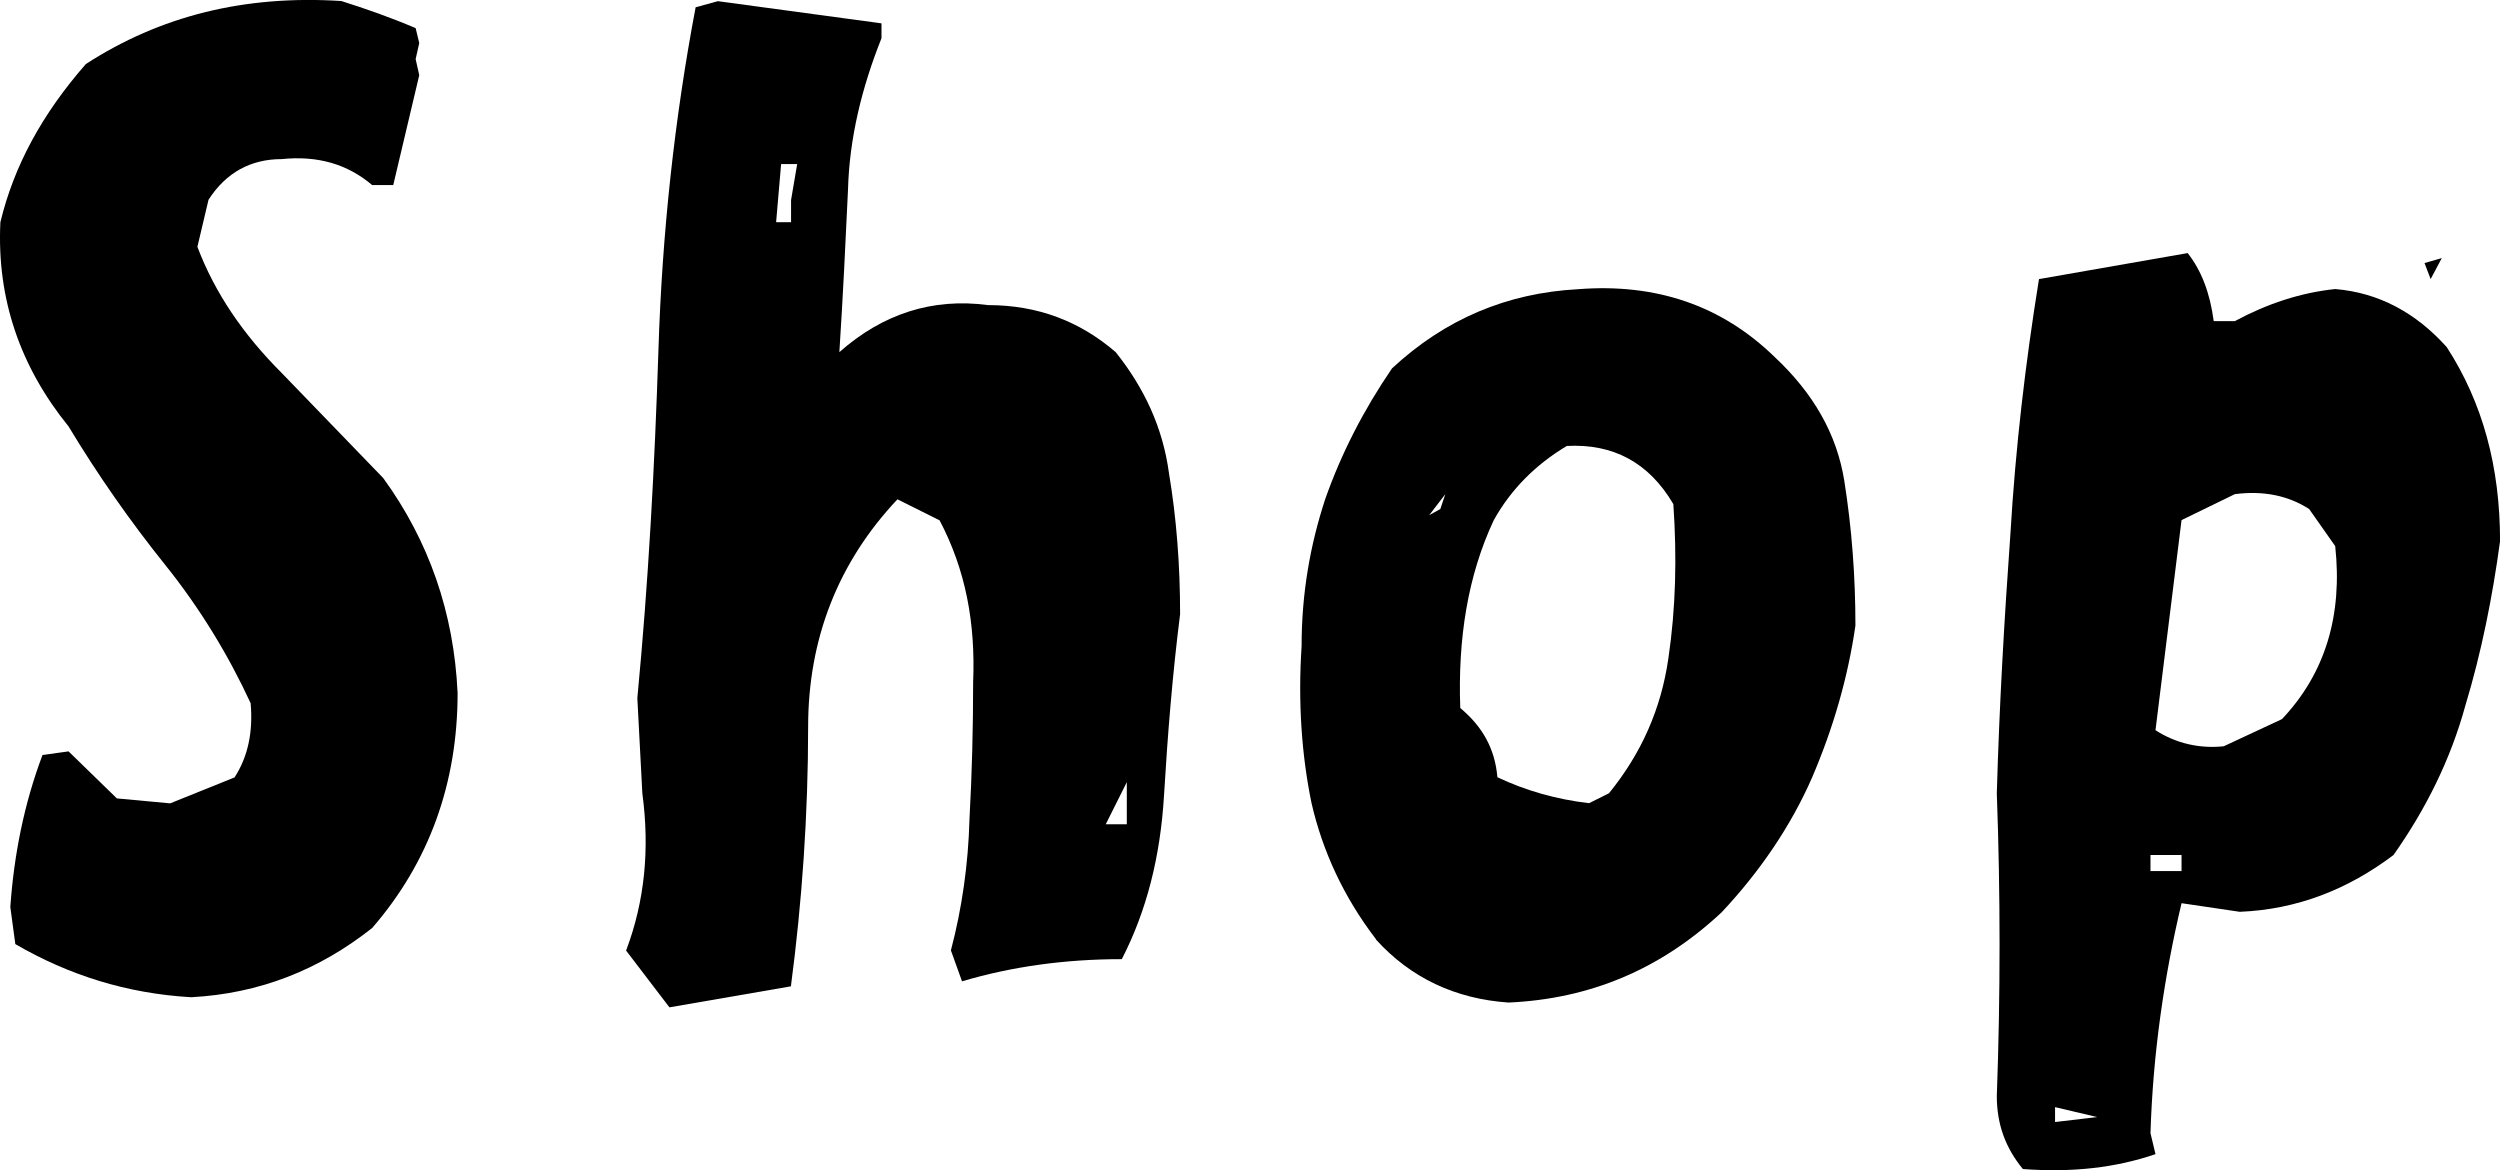 <svg width="47" height="22" viewBox="0 0 47 22" fill="none" xmlns="http://www.w3.org/2000/svg">
<path d="M0.288 17.749L0.194 17.052C0.263 16.074 0.45 15.122 0.799 14.194L1.289 14.126L2.197 15.01L3.199 15.103L4.41 14.615C4.665 14.219 4.759 13.756 4.712 13.22C4.294 12.315 3.757 11.431 3.105 10.619C2.453 9.806 1.848 8.944 1.289 8.017C0.381 6.896 -0.062 5.62 0.007 4.179C0.263 3.112 0.799 2.135 1.614 1.204C3.012 0.299 4.597 -0.097 6.416 0.019C6.859 0.159 7.324 0.32 7.814 0.529L7.882 0.809L7.814 1.111L7.882 1.413L7.393 3.479H6.996C6.531 3.084 5.97 2.922 5.296 2.991C4.712 2.991 4.247 3.246 3.92 3.756L3.711 4.64C4.035 5.499 4.572 6.29 5.296 7.012L7.205 8.988C8.066 10.174 8.534 11.521 8.603 13.03C8.603 14.727 8.066 16.214 6.996 17.447C5.995 18.237 4.878 18.679 3.595 18.748C2.385 18.679 1.289 18.331 0.288 17.749Z" fill="black"/>
<path d="M11.773 17.864C12.123 16.934 12.216 15.959 12.076 14.914L11.982 13.124C12.191 10.94 12.307 8.78 12.379 6.573C12.447 4.388 12.681 2.229 13.078 0.137L13.496 0.022L16.572 0.439V0.719C16.201 1.65 15.967 2.602 15.942 3.576C15.895 4.575 15.848 5.574 15.78 6.62C16.594 5.901 17.527 5.596 18.576 5.736C19.508 5.736 20.298 6.038 20.975 6.62C21.512 7.295 21.861 8.036 21.977 8.898C22.117 9.735 22.186 10.619 22.186 11.546C22.045 12.661 21.952 13.8 21.883 14.963C21.814 16.103 21.558 17.123 21.09 18.032C20.02 18.032 19.019 18.172 18.086 18.449L17.877 17.867C18.086 17.077 18.204 16.239 18.226 15.405C18.273 14.546 18.295 13.688 18.295 12.825C18.341 11.711 18.154 10.712 17.664 9.782L16.872 9.387C15.755 10.572 15.193 12.013 15.193 13.663C15.193 15.312 15.078 16.962 14.869 18.543L12.585 18.938L11.77 17.87L11.773 17.864ZM14.872 3.76L14.987 3.084H14.685L14.591 4.177H14.872V3.76ZM21.184 14.705L20.788 15.496H21.184V14.705Z" fill="black"/>
<path d="M25.867 17.655C25.262 16.865 24.866 16.006 24.657 15.1C24.47 14.195 24.401 13.196 24.47 12.15C24.47 11.151 24.632 10.245 24.913 9.386C25.215 8.527 25.633 7.712 26.17 6.925C27.172 5.994 28.335 5.509 29.665 5.437C31.131 5.322 32.367 5.739 33.368 6.716C34.089 7.392 34.532 8.157 34.673 9.041C34.813 9.925 34.882 10.831 34.882 11.761C34.741 12.738 34.464 13.691 34.067 14.618C33.671 15.524 33.088 16.383 32.367 17.151C31.225 18.219 29.899 18.779 28.36 18.848C27.359 18.779 26.52 18.384 25.867 17.662V17.655ZM27.172 9.29L26.869 9.685L27.078 9.57L27.172 9.29ZM30.248 14.914C30.854 14.17 31.228 13.333 31.365 12.38C31.506 11.428 31.527 10.476 31.459 9.477C30.994 8.686 30.317 8.338 29.456 8.384C28.872 8.733 28.407 9.197 28.083 9.779C27.593 10.824 27.406 12.01 27.453 13.311C27.871 13.659 28.105 14.076 28.151 14.612C28.688 14.867 29.268 15.029 29.874 15.1L30.248 14.914Z" fill="black"/>
<path d="M37.54 20.605C37.609 18.701 37.609 16.818 37.54 14.913C37.587 13.264 37.681 11.636 37.796 10.033C37.89 8.431 38.077 6.828 38.333 5.247L41.128 4.758C41.384 5.082 41.547 5.502 41.618 6.037H42.015C42.62 5.711 43.25 5.502 43.902 5.434C44.717 5.502 45.416 5.876 45.999 6.526C46.676 7.572 47.001 8.779 47.001 10.174C46.86 11.219 46.651 12.265 46.349 13.264C46.068 14.288 45.603 15.215 44.998 16.074C44.136 16.725 43.181 17.098 42.108 17.142L41.013 16.98C40.688 18.352 40.476 19.79 40.429 21.303L40.523 21.698C39.777 21.953 38.963 22.047 38.03 21.978C37.706 21.583 37.54 21.141 37.54 20.605ZM38.635 20.814V21.094L39.428 21.001L38.635 20.814ZM41.013 16.074H40.429V16.376H41.013V16.074ZM42.901 13.519C43.715 12.66 44.043 11.568 43.902 10.267L43.412 9.57C43.016 9.315 42.551 9.221 42.015 9.29L41.013 9.778L40.523 13.728C40.919 13.983 41.362 14.076 41.806 14.03L42.901 13.519ZM45.581 4.945L45.906 4.852L45.696 5.247L45.581 4.945Z" fill="black"/>
</svg>

